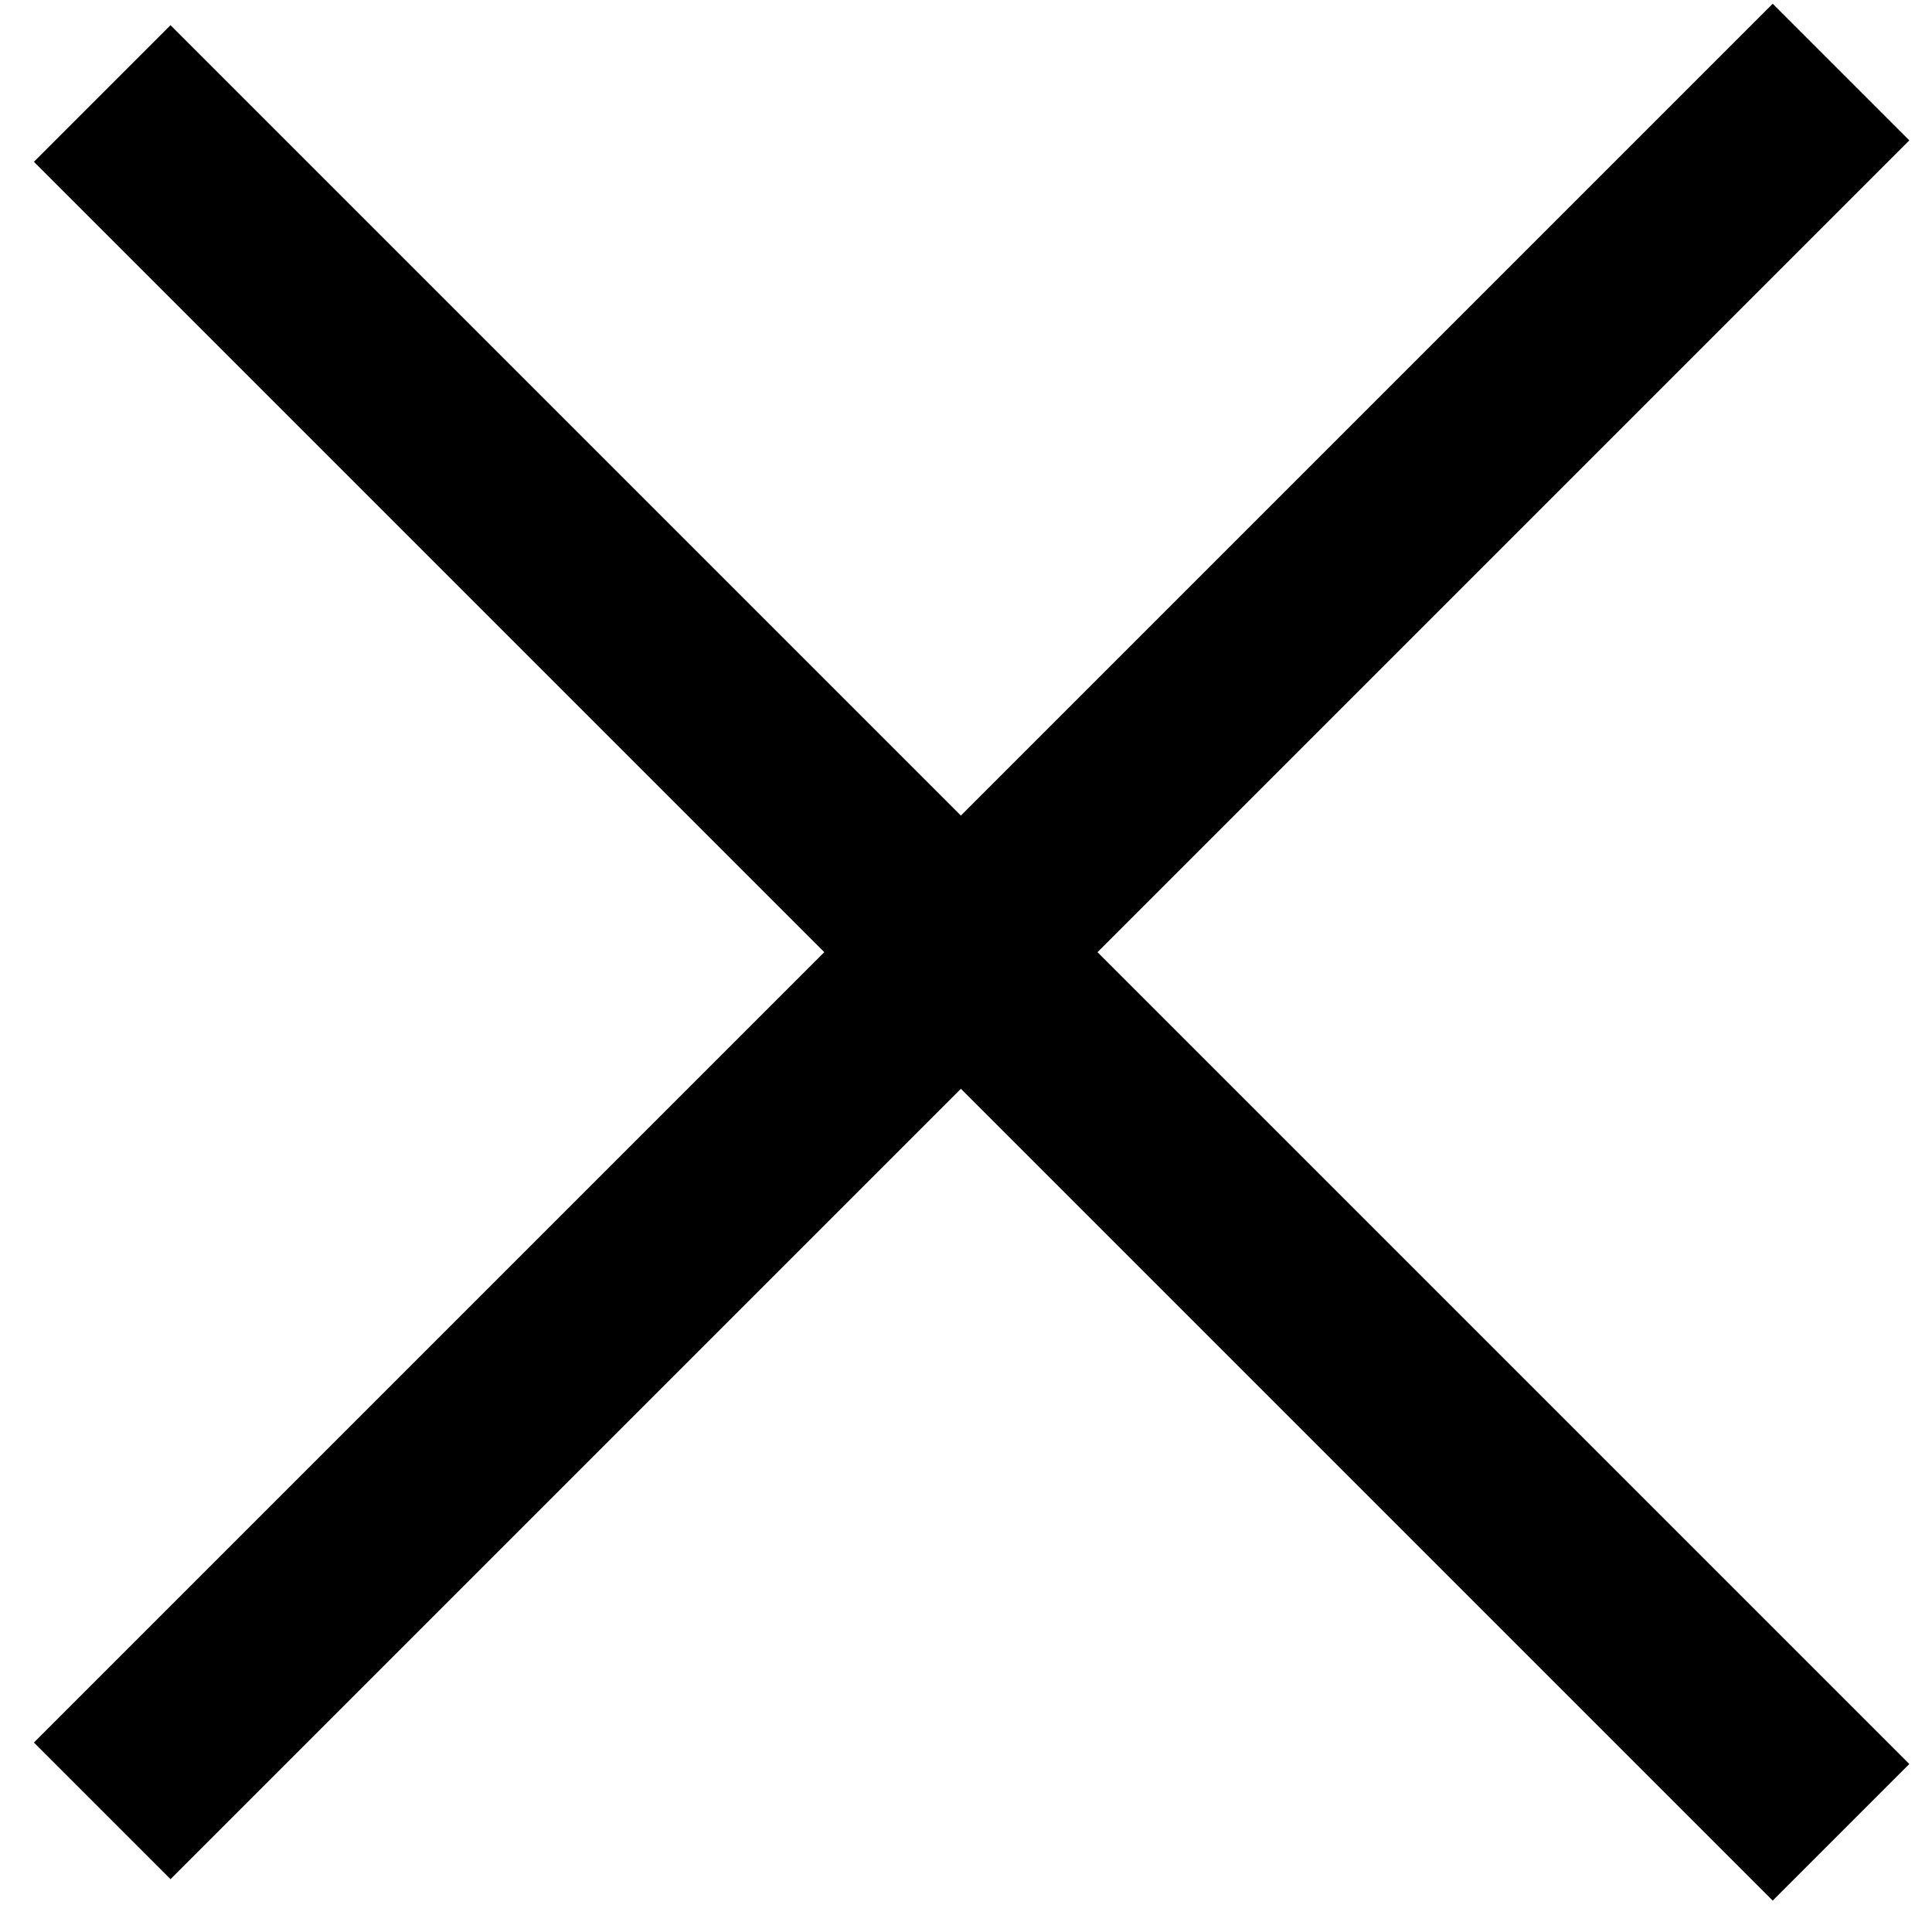 <svg width="10" height="10" viewBox="0 0 10 10" fill="none" xmlns="http://www.w3.org/2000/svg">
<line x1="0.529" y1="0.484" x2="9.529" y2="9.484" stroke="black"/>
<line x1="9.529" y1="0.373" x2="0.529" y2="9.373" stroke="black"/>
</svg>
